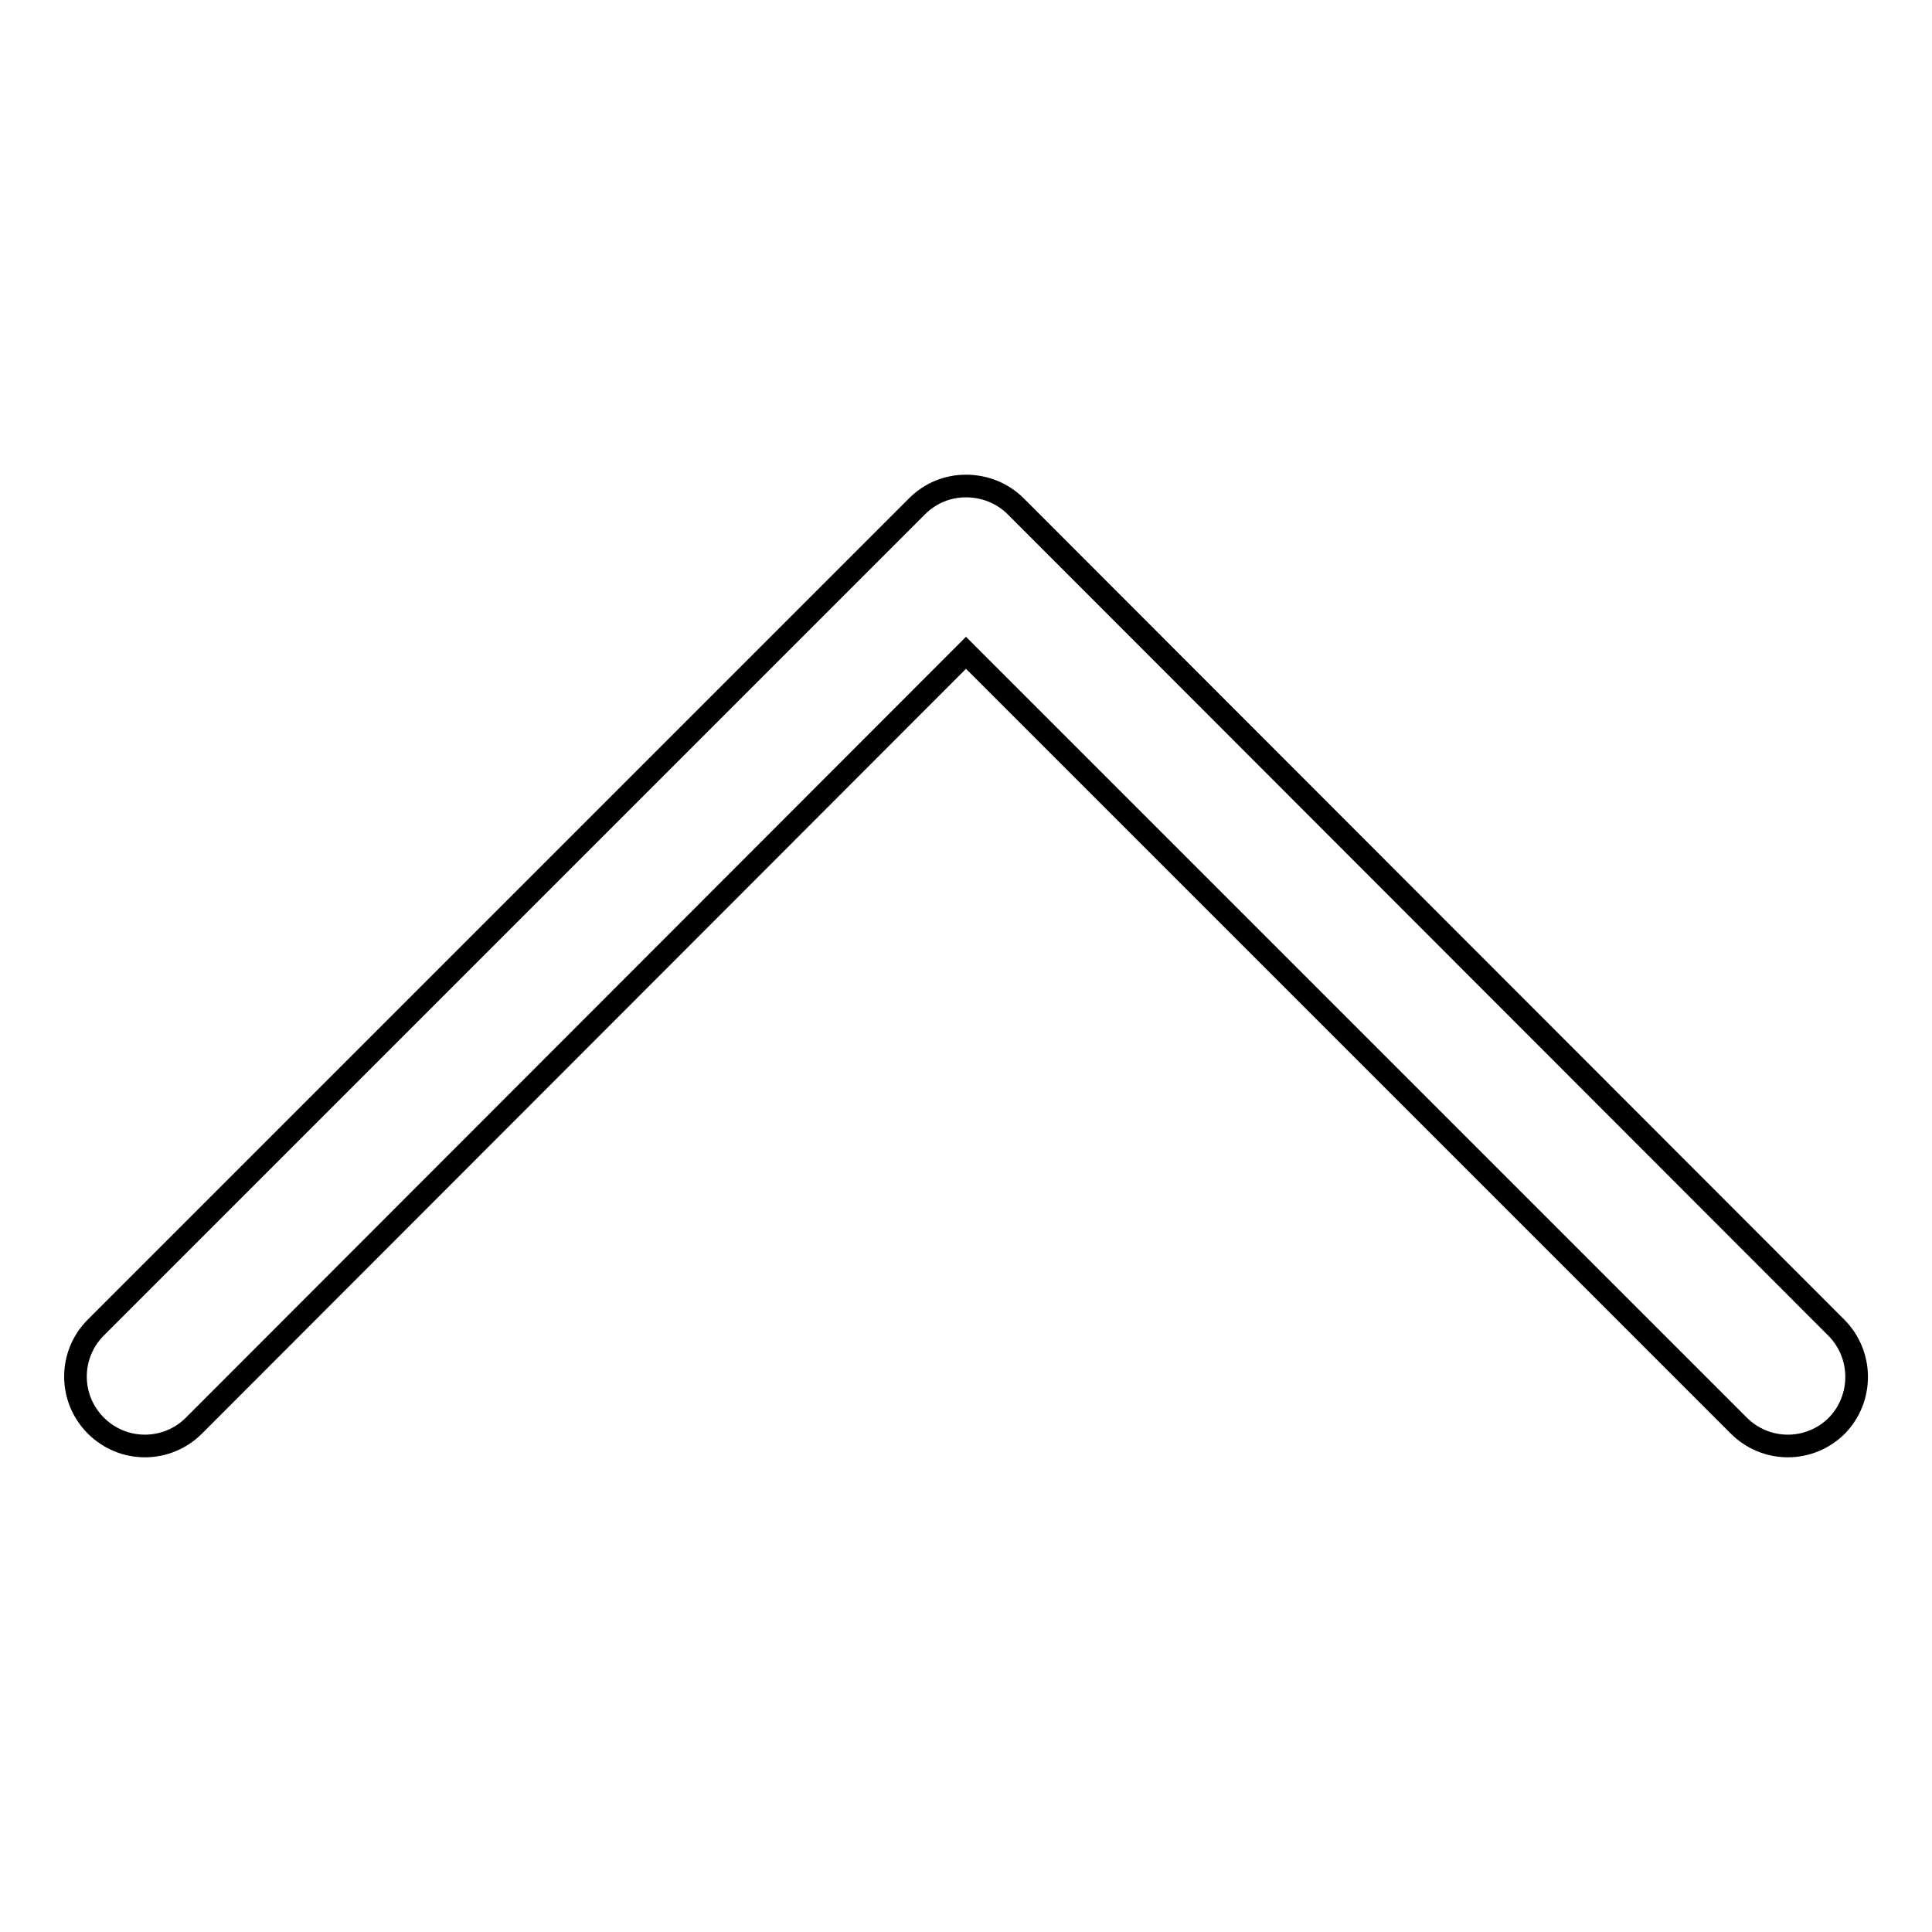 <?xml version="1.0" encoding="utf-8"?>
<!-- Svg Vector Icons : http://www.onlinewebfonts.com/icon -->
<!DOCTYPE svg PUBLIC "-//W3C//DTD SVG 1.1//EN" "http://www.w3.org/Graphics/SVG/1.1/DTD/svg11.dtd">
<svg version="1.1" xmlns="http://www.w3.org/2000/svg" xmlns:xlink="http://www.w3.org/1999/xlink" x="0px" y="0px" viewBox="0 0 256 256" enable-background="new 0 0 256 256" xml:space="preserve">
<g><g><path stroke-width="3" fill-opacity="0" stroke="#000000"  d="M243.3,175.9L134.6,67.1c-1.8-1.8-4.2-2.7-6.6-2.7c-2.4,0-4.7,0.9-6.5,2.7L12.7,175.9c-3.6,3.6-3.6,9.4,0,13c3.6,3.6,9.4,3.6,13,0L128,86.5l102.4,102.4c3.6,3.6,9.4,3.6,13,0C246.9,185.3,246.9,179.5,243.3,175.9z"/></g></g>
</svg>